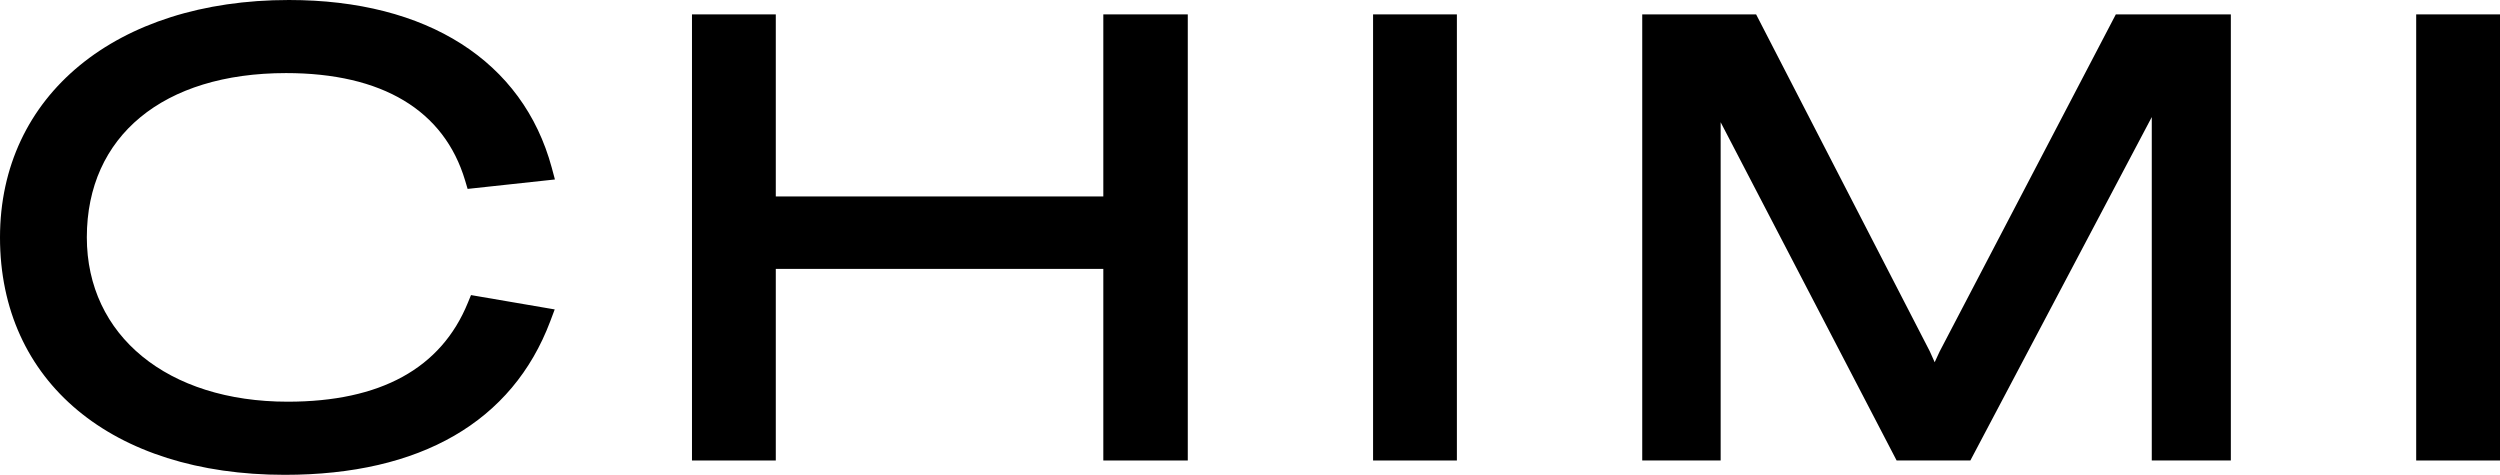 <?xml version="1.0" encoding="UTF-8"?><svg id="Layer_1" xmlns="http://www.w3.org/2000/svg" width="463.85" height="88.1" viewBox="0 0 463.85 88.1"><path d="m53.06,13.56c17.86,0,29.35,6.9,33.24,19.94l.46,1.55,16.2-1.75-.59-2.2C97.02,11.34,79.25,0,53.61,0,21.55,0,0,17.7,0,44.05c0,26.76,20.74,44.05,52.83,44.05,25.19,0,42.23-9.85,49.26-28.48l.83-2.21-15.53-2.66-.59,1.44c-4.97,12.17-16.22,18.34-33.42,18.34-22.29,0-37.27-12.26-37.27-30.5.01-18.78,14.17-30.47,36.95-30.47Z"/><polygon points="204.71 36.45 143.94 36.45 143.94 2.67 128.39 2.67 128.39 85.44 143.94 85.44 143.94 49.89 204.71 49.89 204.71 85.44 220.38 85.44 220.38 2.67 204.71 2.67 204.71 36.45"/><rect x="254.76" y="2.67" width="15.55" height="82.77"/><path d="m359.88,65.22c-.3.64-.62,1.31-.92,1.99-.29-.68-.6-1.37-.92-2.05L325.83,2.67h-21.13v82.77h14.55V22.68l32.65,62.76h13.68l33.66-63.72v63.72h14.67V2.67h-21.34l-32.69,62.55Z"/><rect x="448.3" y="2.67" width="15.55" height="82.77"/></svg>